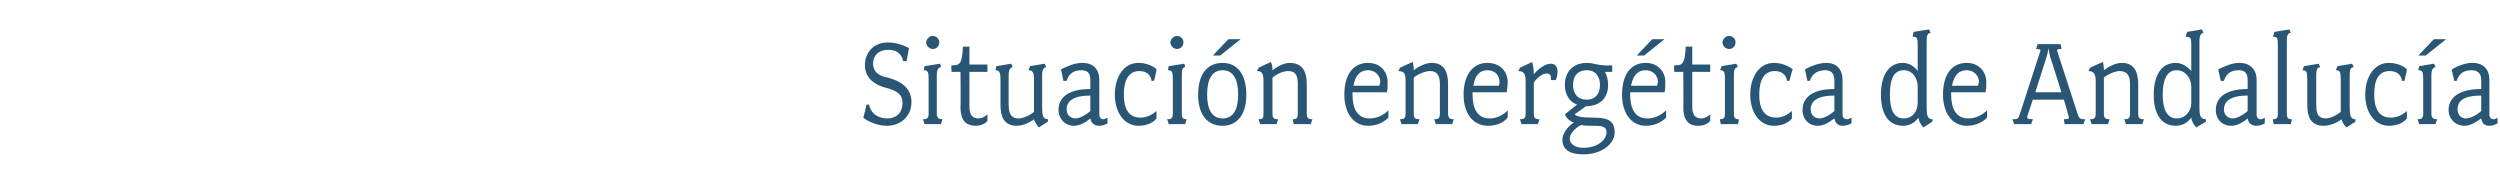 <?xml version="1.0" standalone="no"?><!DOCTYPE svg PUBLIC "-//W3C//DTD SVG 1.1//EN" "http://www.w3.org/Graphics/SVG/1.1/DTD/svg11.dtd"><svg xmlns="http://www.w3.org/2000/svg" version="1.1" width="306.1px" height="23.7px" viewBox="0 -1 306.1 23.7" style="top:-1px">  <desc>Situaci n energ tica de Andaluc a</desc>  <defs/>  <g id="Polygon37051">    <path d="M 108.6 14.4 C 107.1 14.4 105.9 13.6 105.7 13.4 C 105.73 13.42 106.1 11.8 106.1 11.8 C 106.1 11.8 106.38 11.82 106.4 11.8 C 106.7 13.1 107.7 13.5 108.7 13.5 C 109.4 13.5 110.5 13.1 110.5 11.6 C 110.5 10.6 109.9 10.1 108.3 9.7 C 107.2 9.4 105.9 8.6 105.9 7 C 105.9 5.3 107.1 4.2 108.7 4.2 C 110.1 4.2 111.1 4.8 111.3 4.9 C 111.28 4.94 111 6.5 111 6.5 C 111 6.5 110.64 6.46 110.6 6.5 C 110.3 5.3 109.5 5.1 108.7 5.1 C 107.7 5.1 106.9 5.7 106.9 6.8 C 106.9 7.7 107.5 8.3 108.7 8.5 C 110.2 8.9 111.6 9.7 111.6 11.5 C 111.6 13.3 110.2 14.4 108.6 14.4 Z M 114.2 5 C 113.8 5 113.4 4.6 113.4 4.2 C 113.4 3.8 113.8 3.4 114.2 3.4 C 114.7 3.4 115 3.8 115 4.2 C 115 4.6 114.7 5 114.2 5 Z M 115.2 14.2 L 113.2 14.2 C 113.2 14.2 113.04 13.65 113 13.6 C 113.6 13.6 113.7 13.4 113.7 12.9 C 113.7 12.9 113.7 8.7 113.7 8.7 C 113.7 7.8 113.6 7.6 113.1 7.6 C 113.09 7.65 113.2 7.1 113.2 7.1 L 115.1 6.8 C 115.1 6.8 115.25 7.18 115.2 7.2 C 114.9 7.3 114.7 7.5 114.7 8.2 C 114.7 8.2 114.7 12.9 114.7 12.9 C 114.7 13.4 114.9 13.6 115.4 13.6 C 115.41 13.65 115.2 14.2 115.2 14.2 Z M 119.5 14.4 C 118.5 14.4 117.6 14 117.6 12.1 C 117.65 12.13 117.6 7.8 117.6 7.8 L 116.5 7.8 C 116.5 7.8 116.46 7.04 116.5 7 C 117.5 7 117.8 6.9 117.9 4.7 C 117.9 4.74 118.7 4.7 118.7 4.7 L 118.7 6.9 L 120.9 6.9 L 120.9 7.8 L 118.7 7.8 C 118.7 7.8 118.7 12.11 118.7 12.1 C 118.7 13.2 119.2 13.5 119.8 13.5 C 120.2 13.5 120.6 13.3 120.9 13 C 120.9 13 120.9 13.8 120.9 13.8 C 120.6 14.2 120 14.4 119.5 14.4 Z M 127.2 14.6 C 127.2 14.6 126.78 14.18 126.6 13.6 C 126.1 14 125.2 14.4 124.5 14.4 C 122.8 14.4 122.5 13.1 122.5 11.8 C 122.5 11.8 122.5 8.7 122.5 8.7 C 122.5 7.8 122.3 7.6 121.9 7.6 C 121.85 7.65 122 7.1 122 7.1 L 123.8 6.8 C 123.8 6.8 124.01 7.18 124 7.2 C 123.7 7.3 123.5 7.5 123.5 8.2 C 123.5 8.2 123.5 11.8 123.5 11.8 C 123.5 12.9 123.8 13.5 124.7 13.5 C 125.2 13.5 126 13.2 126.6 12.7 C 126.6 12.7 126.6 8.7 126.6 8.7 C 126.6 7.8 126.4 7.6 125.9 7.6 C 125.95 7.65 126.1 7.1 126.1 7.1 L 127.9 6.8 C 127.9 6.8 128.11 7.18 128.1 7.2 C 127.8 7.3 127.6 7.5 127.6 8.2 C 127.6 8.2 127.6 12.2 127.6 12.2 C 127.6 13.1 127.7 13.6 128.3 13.6 C 128.35 13.57 128.3 13.9 128.3 13.9 L 127.2 14.6 Z M 134.6 14.4 C 134 14.4 133.6 14.1 133.5 13.5 C 132.8 14.1 132.1 14.4 131.5 14.4 C 130.3 14.4 129.6 13.4 129.6 12.5 C 129.6 10.8 131 9.9 133.5 9.9 C 133.5 9.9 133.5 8.8 133.5 8.8 C 133.5 8 133.2 7.6 132.4 7.6 C 131.6 7.6 130.9 7.9 130.6 8.9 C 130.56 8.91 130.2 8.9 130.2 8.9 C 130.2 8.9 129.92 7.46 129.9 7.5 C 130.5 7.2 131.5 6.7 132.5 6.7 C 133.9 6.7 134.6 7.5 134.6 8.8 C 134.6 8.8 134.6 13 134.6 13 C 134.6 13.4 134.8 13.6 135.1 13.6 C 135.3 13.6 135.4 13.5 135.6 13.4 C 135.6 13.4 135.6 14.1 135.6 14.1 C 135.3 14.3 134.9 14.4 134.6 14.4 Z M 133.5 10.7 C 131.4 10.7 130.6 11.4 130.6 12.4 C 130.6 13 131 13.5 131.7 13.5 C 132.1 13.5 132.8 13.2 133.5 12.6 C 133.5 12.6 133.5 10.7 133.5 10.7 Z M 141.3 8.9 C 141.3 8.9 141.04 8.91 141 8.9 C 140.9 8.1 140.3 7.7 139.5 7.7 C 138.2 7.7 137.6 8.8 137.6 10.6 C 137.6 12.3 138.2 13.4 139.6 13.4 C 140.4 13.4 141 13.1 141.6 12.6 C 141.6 12.6 141.6 13.5 141.6 13.5 C 141.3 13.9 140.6 14.4 139.4 14.4 C 137.6 14.4 136.5 12.7 136.5 10.6 C 136.5 8.4 137.6 6.7 139.4 6.7 C 140.6 6.7 141.5 7.3 141.6 7.5 C 141.65 7.5 141.3 8.9 141.3 8.9 Z M 144.1 5 C 143.7 5 143.3 4.6 143.3 4.2 C 143.3 3.8 143.7 3.4 144.1 3.4 C 144.6 3.4 144.9 3.8 144.9 4.2 C 144.9 4.6 144.6 5 144.1 5 Z M 145.1 14.2 L 143.1 14.2 C 143.1 14.2 142.94 13.65 142.9 13.6 C 143.5 13.6 143.6 13.4 143.6 12.9 C 143.6 12.9 143.6 8.7 143.6 8.7 C 143.6 7.8 143.5 7.6 143 7.6 C 142.99 7.65 143.1 7.1 143.1 7.1 L 145 6.8 C 145 6.8 145.15 7.18 145.1 7.2 C 144.8 7.3 144.7 7.5 144.7 8.2 C 144.7 8.2 144.7 12.9 144.7 12.9 C 144.7 13.4 144.8 13.6 145.3 13.6 C 145.31 13.65 145.1 14.2 145.1 14.2 Z M 149.7 14.4 C 147.8 14.4 146.7 13 146.7 10.6 C 146.7 8.1 147.8 6.7 149.7 6.7 C 151.5 6.7 152.6 8.1 152.6 10.6 C 152.6 13 151.5 14.4 149.7 14.4 Z M 149.7 7.6 C 148.4 7.6 147.8 8.7 147.8 10.6 C 147.8 12.4 148.4 13.5 149.7 13.5 C 151 13.5 151.6 12.4 151.6 10.6 C 151.6 8.7 151 7.6 149.7 7.6 Z M 149.4 5.8 L 148.5 5.8 L 150.4 3.8 L 151.9 3.8 L 149.4 5.8 Z M 160.5 14.2 L 158.4 14.2 C 158.4 14.2 158.29 13.65 158.3 13.6 C 158.8 13.6 158.9 13.4 158.9 12.9 C 158.9 12.9 158.9 9.3 158.9 9.3 C 158.9 8.3 158.7 7.7 157.7 7.7 C 157.2 7.7 156.4 8 155.8 8.5 C 155.8 8.5 155.8 12.9 155.8 12.9 C 155.8 13.4 155.9 13.6 156.5 13.6 C 156.46 13.65 156.3 14.2 156.3 14.2 L 154.3 14.2 C 154.3 14.2 154.09 13.65 154.1 13.6 C 154.7 13.6 154.7 13.4 154.7 12.9 C 154.7 12.9 154.7 9 154.7 9 C 154.7 8.1 154.6 7.7 153.9 7.7 C 153.9 7.71 154.1 7.3 154.1 7.3 C 154.1 7.3 155.63 6.56 155.6 6.6 C 155.7 6.8 155.8 7 155.8 7.6 C 156.3 7.2 157.2 6.7 157.9 6.7 C 159.7 6.7 160 8.1 160 9.3 C 160 9.3 160 12.9 160 12.9 C 160 13.4 160.1 13.6 160.7 13.6 C 160.65 13.65 160.5 14.2 160.5 14.2 Z M 167.5 14.4 C 165.7 14.4 164.6 12.8 164.6 10.6 C 164.6 8.1 165.7 6.7 167.5 6.7 C 169.1 6.7 169.9 7.9 169.9 9 C 169.9 9.6 169.9 10 169.8 10.3 C 169.8 10.3 165.6 10.3 165.6 10.3 C 165.6 10.4 165.6 10.5 165.6 10.6 C 165.6 12.3 166.2 13.5 167.7 13.5 C 168.6 13.5 169.4 13.1 170 12.5 C 170 12.5 170 13.4 170 13.4 C 169.5 13.9 168.7 14.4 167.5 14.4 Z M 167.5 7.6 C 166.7 7.6 166 8 165.7 9.5 C 165.7 9.5 168.9 9.5 168.9 9.5 C 168.9 9.3 169 9.2 169 9 C 169 8.4 168.5 7.6 167.5 7.6 Z M 177.8 14.2 L 175.8 14.2 C 175.8 14.2 175.63 13.65 175.6 13.6 C 176.2 13.6 176.3 13.4 176.3 12.9 C 176.3 12.9 176.3 9.3 176.3 9.3 C 176.3 8.3 176 7.7 175.1 7.7 C 174.6 7.7 173.7 8 173.1 8.5 C 173.1 8.5 173.1 12.9 173.1 12.9 C 173.1 13.4 173.2 13.6 173.8 13.6 C 173.8 13.65 173.6 14.2 173.6 14.2 L 171.6 14.2 C 171.6 14.2 171.44 13.65 171.4 13.6 C 172 13.6 172.1 13.4 172.1 12.9 C 172.1 12.9 172.1 9 172.1 9 C 172.1 8.1 172 7.7 171.2 7.7 C 171.24 7.71 171.4 7.3 171.4 7.3 C 171.4 7.3 172.97 6.56 173 6.6 C 173 6.8 173.1 7 173.1 7.6 C 173.6 7.2 174.5 6.7 175.3 6.7 C 177 6.7 177.3 8.1 177.3 9.3 C 177.3 9.3 177.3 12.9 177.3 12.9 C 177.3 13.4 177.5 13.6 178 13.6 C 178 13.65 177.8 14.2 177.8 14.2 Z M 182.2 14.4 C 180.3 14.4 179.2 12.8 179.2 10.6 C 179.2 8.1 180.4 6.7 182.1 6.7 C 183.8 6.7 184.6 7.9 184.6 9 C 184.6 9.6 184.5 10 184.5 10.3 C 184.5 10.3 180.3 10.3 180.3 10.3 C 180.3 10.4 180.3 10.5 180.3 10.6 C 180.3 12.3 180.9 13.5 182.4 13.5 C 183.2 13.5 184.1 13.1 184.6 12.5 C 184.6 12.5 184.6 13.4 184.6 13.4 C 184.2 13.9 183.4 14.4 182.2 14.4 Z M 182.1 7.6 C 181.4 7.6 180.6 8 180.4 9.5 C 180.4 9.5 183.5 9.5 183.5 9.5 C 183.6 9.3 183.6 9.2 183.6 9 C 183.6 8.4 183.2 7.6 182.1 7.6 Z M 190.5 8.8 L 189.9 8.8 C 189.9 8.8 189.9 8.72 189.9 8.6 C 189.9 8.3 189.8 8 189.4 8 C 188.9 8 188.3 8.4 187.8 9.1 C 187.8 9.1 187.8 12.9 187.8 12.9 C 187.8 13.4 187.9 13.6 188.5 13.6 C 188.48 13.65 188.3 14.2 188.3 14.2 L 186.3 14.2 C 186.3 14.2 186.11 13.65 186.1 13.6 C 186.7 13.6 186.8 13.4 186.8 12.9 C 186.8 12.9 186.8 9 186.8 9 C 186.8 8.1 186.6 7.7 185.9 7.7 C 185.92 7.71 186.1 7.3 186.1 7.3 C 186.1 7.3 187.64 6.56 187.6 6.6 C 187.7 6.9 187.8 7.5 187.8 8.1 C 188.3 7.5 189.1 6.8 189.9 6.8 C 190.4 6.8 190.7 7.2 190.7 7.7 C 190.75 8.22 190.5 8.8 190.5 8.8 Z M 193.9 17.9 C 192.3 17.9 191.3 17.4 191.3 16.1 C 191.3 15.4 191.9 14.5 192.7 14 C 192.3 13.9 191.8 13.5 191.6 13 C 191.6 13 193.1 11.8 193.1 11.8 C 192.2 11.5 191.6 10.6 191.6 9.4 C 191.6 7.8 192.6 6.7 194.3 6.7 C 195.1 6.7 195.6 7 196.5 7 C 196.51 7.04 197.4 7 197.4 7 L 197.4 7.8 C 197.4 7.8 196.48 7.79 196.5 7.8 C 196.7 8.1 196.9 8.7 196.9 9.4 C 196.9 11 195.9 12 194.2 12 C 194.2 12 192.8 13 192.8 13 C 193 13.2 193.4 13.4 195 13.4 C 196.6 13.4 197.7 13.6 197.7 15.2 C 197.7 16.7 196 17.9 193.9 17.9 Z M 194.3 7.6 C 193.1 7.6 192.6 8.4 192.6 9.4 C 192.6 10.4 193.1 11.2 194.3 11.2 C 195.4 11.2 195.9 10.4 195.9 9.4 C 195.9 8.4 195.4 7.6 194.3 7.6 Z M 195 14.4 C 194.5 14.4 193.9 14.4 193.6 14.3 C 192.8 14.7 192.2 15.4 192.2 16 C 192.2 16.5 192.7 17.1 193.9 17.1 C 195.5 17.1 196.7 16.2 196.7 15.2 C 196.7 14.4 196 14.4 195 14.4 Z M 201.5 14.4 C 199.7 14.4 198.6 12.8 198.6 10.6 C 198.6 8.1 199.7 6.7 201.5 6.7 C 203.1 6.7 203.9 7.9 203.9 9 C 203.9 9.6 203.9 10 203.8 10.3 C 203.8 10.3 199.6 10.3 199.6 10.3 C 199.6 10.4 199.6 10.5 199.6 10.6 C 199.6 12.3 200.2 13.5 201.7 13.5 C 202.6 13.5 203.4 13.1 204 12.5 C 204 12.5 204 13.4 204 13.4 C 203.5 13.9 202.7 14.4 201.5 14.4 Z M 201.5 7.6 C 200.7 7.6 200 8 199.7 9.5 C 199.7 9.5 202.9 9.5 202.9 9.5 C 202.9 9.3 203 9.2 203 9 C 203 8.4 202.5 7.6 201.5 7.6 Z M 201.3 5.8 L 200.4 5.8 L 202.3 3.8 L 203.8 3.8 L 201.3 5.8 Z M 207.9 14.4 C 207 14.4 206.1 14 206.1 12.1 C 206.14 12.13 206.1 7.8 206.1 7.8 L 205 7.8 C 205 7.8 204.96 7.04 205 7 C 206 7 206.3 6.9 206.4 4.7 C 206.4 4.74 207.2 4.7 207.2 4.7 L 207.2 6.9 L 209.4 6.9 L 209.4 7.8 L 207.2 7.8 C 207.2 7.8 207.2 12.11 207.2 12.1 C 207.2 13.2 207.7 13.5 208.3 13.5 C 208.7 13.5 209.1 13.3 209.4 13 C 209.4 13 209.4 13.8 209.4 13.8 C 209.1 14.2 208.5 14.4 207.9 14.4 Z M 211.7 5 C 211.3 5 210.9 4.6 210.9 4.2 C 210.9 3.8 211.3 3.4 211.7 3.4 C 212.2 3.4 212.5 3.8 212.5 4.2 C 212.5 4.6 212.2 5 211.7 5 Z M 212.8 14.2 L 210.7 14.2 C 210.7 14.2 210.56 13.65 210.6 13.6 C 211.1 13.6 211.2 13.4 211.2 12.9 C 211.2 12.9 211.2 8.7 211.2 8.7 C 211.2 7.8 211.1 7.6 210.6 7.6 C 210.6 7.65 210.8 7.1 210.8 7.1 L 212.6 6.8 C 212.6 6.8 212.76 7.18 212.8 7.2 C 212.4 7.3 212.3 7.5 212.3 8.2 C 212.3 8.2 212.3 12.9 212.3 12.9 C 212.3 13.4 212.4 13.6 212.9 13.6 C 212.92 13.65 212.8 14.2 212.8 14.2 Z M 219.1 8.9 C 219.1 8.9 218.84 8.91 218.8 8.9 C 218.7 8.1 218.1 7.7 217.3 7.7 C 216 7.7 215.4 8.8 215.4 10.6 C 215.4 12.3 216 13.4 217.5 13.4 C 218.2 13.4 218.8 13.1 219.4 12.6 C 219.4 12.6 219.4 13.5 219.4 13.5 C 219.1 13.9 218.4 14.4 217.2 14.4 C 215.4 14.4 214.3 12.7 214.3 10.6 C 214.3 8.4 215.4 6.7 217.2 6.7 C 218.4 6.7 219.3 7.3 219.5 7.5 C 219.45 7.5 219.1 8.9 219.1 8.9 Z M 225.6 14.4 C 225.1 14.4 224.7 14.1 224.6 13.5 C 223.8 14.1 223.2 14.4 222.6 14.4 C 221.3 14.4 220.7 13.4 220.7 12.5 C 220.7 10.8 222.1 9.9 224.6 9.9 C 224.6 9.9 224.6 8.8 224.6 8.8 C 224.6 8 224.2 7.6 223.5 7.6 C 222.7 7.6 221.9 7.9 221.6 8.9 C 221.63 8.91 221.3 8.9 221.3 8.9 C 221.3 8.9 220.99 7.46 221 7.5 C 221.5 7.2 222.6 6.7 223.6 6.7 C 224.9 6.7 225.6 7.5 225.6 8.8 C 225.6 8.8 225.6 13 225.6 13 C 225.6 13.4 225.8 13.6 226.2 13.6 C 226.3 13.6 226.5 13.5 226.7 13.4 C 226.7 13.4 226.7 14.1 226.7 14.1 C 226.3 14.3 226 14.4 225.6 14.4 Z M 224.6 10.7 C 222.5 10.7 221.7 11.4 221.7 12.4 C 221.7 13 222.1 13.5 222.8 13.5 C 223.2 13.5 223.9 13.2 224.6 12.6 C 224.6 12.6 224.6 10.7 224.6 10.7 Z M 234.8 9.6 C 234.8 8.6 234.2 7.6 233.1 7.6 C 231.8 7.6 231.4 8.8 231.4 10.6 C 231.4 12.3 231.8 13.5 233.1 13.5 C 234.2 13.5 234.8 12.6 234.8 11.6 C 234.8 11.6 234.8 9.6 234.8 9.6 Z M 235.5 14.6 C 235.5 14.6 234.94 14.03 234.9 13.4 C 234.4 14.1 233.7 14.4 233 14.4 C 231.2 14.4 230.3 12.9 230.3 10.6 C 230.3 8.3 231.2 6.7 233 6.7 C 233.7 6.7 234.4 7.1 234.8 7.7 C 234.8 7.7 234.8 4.5 234.8 4.5 C 234.8 3.6 234.7 3.5 234.2 3.5 C 234.17 3.46 234.3 2.9 234.3 2.9 L 236.2 2.6 C 236.2 2.6 236.36 2.99 236.4 3 C 236 3.1 235.9 3.3 235.9 4 C 235.9 4 235.9 12.2 235.9 12.2 C 235.9 13.1 236 13.6 236.6 13.6 C 236.64 13.57 236.6 13.9 236.6 13.9 L 235.5 14.6 Z M 240.8 14.4 C 239 14.4 237.9 12.8 237.9 10.6 C 237.9 8.1 239 6.7 240.8 6.7 C 242.4 6.7 243.2 7.9 243.2 9 C 243.2 9.6 243.2 10 243.1 10.3 C 243.1 10.3 238.9 10.3 238.9 10.3 C 238.9 10.4 238.9 10.5 238.9 10.6 C 238.9 12.3 239.5 13.5 241 13.5 C 241.9 13.5 242.7 13.1 243.3 12.5 C 243.3 12.5 243.3 13.4 243.3 13.4 C 242.8 13.9 242 14.4 240.8 14.4 Z M 240.8 7.6 C 240 7.6 239.3 8 239 9.5 C 239 9.5 242.2 9.5 242.2 9.5 C 242.2 9.3 242.3 9.2 242.3 9 C 242.3 8.4 241.8 7.6 240.8 7.6 Z M 255.1 14.2 L 252.8 14.2 C 252.8 14.2 252.68 13.65 252.7 13.6 C 253.4 13.6 253.4 13.5 253.2 13 C 253.23 12.96 252.7 11.2 252.7 11.2 L 248.9 11.2 C 248.9 11.2 248.32 12.96 248.3 13 C 248.1 13.5 248.2 13.6 248.9 13.6 C 248.86 13.65 248.7 14.2 248.7 14.2 L 246.6 14.2 C 246.6 14.2 246.43 13.65 246.4 13.6 C 247 13.6 247.1 13.6 247.3 13 C 247.3 13 249.8 5.3 249.8 5.3 C 249.9 5.1 249.8 5 249.3 5 C 249.29 4.98 249.5 4.4 249.5 4.4 L 252.3 4.4 C 252.3 4.4 252.43 4.98 252.4 5 C 251.9 5 251.8 5.1 251.9 5.3 C 251.9 5.3 254.4 13 254.4 13 C 254.6 13.6 254.8 13.6 255.3 13.6 C 255.28 13.65 255.1 14.2 255.1 14.2 Z M 251 5.9 C 250.91 5.5 250.8 4.9 250.8 4.9 C 250.8 4.9 250.75 5.49 250.6 5.9 C 250.62 5.87 249.2 10.3 249.2 10.3 L 252.4 10.3 C 252.4 10.3 251.02 5.87 251 5.9 Z M 262.3 14.2 L 260.3 14.2 C 260.3 14.2 260.11 13.65 260.1 13.6 C 260.7 13.6 260.8 13.4 260.8 12.9 C 260.8 12.9 260.8 9.3 260.8 9.3 C 260.8 8.3 260.5 7.7 259.5 7.7 C 259.1 7.7 258.2 8 257.6 8.5 C 257.6 8.5 257.6 12.9 257.6 12.9 C 257.6 13.4 257.7 13.6 258.3 13.6 C 258.28 13.65 258.1 14.2 258.1 14.2 L 256.1 14.2 C 256.1 14.2 255.92 13.65 255.9 13.6 C 256.5 13.6 256.6 13.4 256.6 12.9 C 256.6 12.9 256.6 9 256.6 9 C 256.6 8.1 256.4 7.7 255.7 7.7 C 255.72 7.71 255.9 7.3 255.9 7.3 C 255.9 7.3 257.45 6.56 257.5 6.6 C 257.5 6.8 257.6 7 257.6 7.6 C 258.1 7.2 259 6.7 259.8 6.7 C 261.5 6.7 261.8 8.1 261.8 9.3 C 261.8 9.3 261.8 12.9 261.8 12.9 C 261.8 13.4 261.9 13.6 262.5 13.6 C 262.48 13.65 262.3 14.2 262.3 14.2 Z M 268.3 9.6 C 268.3 8.6 267.6 7.6 266.5 7.6 C 265.3 7.6 264.8 8.8 264.8 10.6 C 264.8 12.3 265.3 13.5 266.5 13.5 C 267.6 13.5 268.3 12.6 268.3 11.6 C 268.3 11.6 268.3 9.6 268.3 9.6 Z M 268.9 14.6 C 268.9 14.6 268.36 14.03 268.3 13.4 C 267.8 14.1 267.1 14.4 266.4 14.4 C 264.6 14.4 263.7 12.9 263.7 10.6 C 263.7 8.3 264.6 6.7 266.4 6.7 C 267.1 6.7 267.8 7.1 268.3 7.7 C 268.3 7.7 268.3 4.5 268.3 4.5 C 268.3 3.6 268.2 3.5 267.6 3.5 C 267.6 3.46 267.8 2.9 267.8 2.9 L 269.6 2.6 C 269.6 2.6 269.79 2.99 269.8 3 C 269.5 3.1 269.3 3.3 269.3 4 C 269.3 4 269.3 12.2 269.3 12.2 C 269.3 13.1 269.4 13.6 270.1 13.6 C 270.06 13.57 270.1 13.9 270.1 13.9 L 268.9 14.6 Z M 276.3 14.4 C 275.7 14.4 275.3 14.1 275.2 13.5 C 274.5 14.1 273.8 14.4 273.2 14.4 C 271.9 14.4 271.3 13.4 271.3 12.5 C 271.3 10.8 272.7 9.9 275.2 9.9 C 275.2 9.9 275.2 8.8 275.2 8.8 C 275.2 8 274.9 7.6 274.1 7.6 C 273.3 7.6 272.6 7.9 272.3 8.9 C 272.25 8.91 271.9 8.9 271.9 8.9 C 271.9 8.9 271.61 7.46 271.6 7.5 C 272.2 7.2 273.2 6.7 274.2 6.7 C 275.5 6.7 276.3 7.5 276.3 8.8 C 276.3 8.8 276.3 13 276.3 13 C 276.3 13.4 276.5 13.6 276.8 13.6 C 277 13.6 277.1 13.5 277.3 13.4 C 277.3 13.4 277.3 14.1 277.3 14.1 C 277 14.3 276.6 14.4 276.3 14.4 Z M 275.2 10.7 C 273.1 10.7 272.3 11.4 272.3 12.4 C 272.3 13 272.7 13.5 273.4 13.5 C 273.8 13.5 274.5 13.2 275.2 12.6 C 275.2 12.6 275.2 10.7 275.2 10.7 Z M 280.5 14.2 L 278.4 14.2 C 278.4 14.2 278.27 13.65 278.3 13.6 C 278.8 13.6 278.9 13.4 278.9 12.9 C 278.9 12.9 278.9 4.5 278.9 4.5 C 278.9 3.6 278.8 3.5 278.3 3.5 C 278.31 3.46 278.5 2.9 278.5 2.9 L 280.3 2.6 C 280.3 2.6 280.47 2.99 280.5 3 C 280.1 3.1 280 3.3 280 4 C 280 4 280 12.9 280 12.9 C 280 13.4 280.1 13.6 280.6 13.6 C 280.63 13.65 280.5 14.2 280.5 14.2 Z M 287.3 14.6 C 287.3 14.6 286.83 14.18 286.7 13.6 C 286.2 14 285.3 14.4 284.5 14.4 C 282.8 14.4 282.5 13.1 282.5 11.8 C 282.5 11.8 282.5 8.7 282.5 8.7 C 282.5 7.8 282.4 7.6 281.9 7.6 C 281.9 7.65 282.1 7.1 282.1 7.1 L 283.9 6.8 C 283.9 6.8 284.06 7.18 284.1 7.2 C 283.7 7.3 283.6 7.5 283.6 8.2 C 283.6 8.2 283.6 11.8 283.6 11.8 C 283.6 12.9 283.8 13.5 284.8 13.5 C 285.2 13.5 286 13.2 286.6 12.7 C 286.6 12.7 286.6 8.7 286.6 8.7 C 286.6 7.8 286.5 7.6 286 7.6 C 285.99 7.65 286.2 7.1 286.2 7.1 L 288 6.8 C 288 6.8 288.15 7.18 288.2 7.2 C 287.8 7.3 287.7 7.5 287.7 8.2 C 287.7 8.2 287.7 12.2 287.7 12.2 C 287.7 13.1 287.8 13.6 288.4 13.6 C 288.39 13.57 288.4 13.9 288.4 13.9 L 287.3 14.6 Z M 294.4 8.9 C 294.4 8.9 294.12 8.91 294.1 8.9 C 294 8.1 293.4 7.7 292.6 7.7 C 291.2 7.7 290.7 8.8 290.7 10.6 C 290.7 12.3 291.3 13.4 292.7 13.4 C 293.5 13.4 294.1 13.1 294.7 12.6 C 294.7 12.6 294.7 13.5 294.7 13.5 C 294.4 13.9 293.7 14.4 292.5 14.4 C 290.7 14.4 289.6 12.7 289.6 10.6 C 289.6 8.4 290.7 6.7 292.5 6.7 C 293.7 6.7 294.6 7.3 294.7 7.5 C 294.73 7.5 294.4 8.9 294.4 8.9 Z M 298.2 14.2 L 296.2 14.2 C 296.2 14.2 296.03 13.65 296 13.6 C 296.6 13.6 296.7 13.4 296.7 12.9 C 296.7 12.9 296.7 8.7 296.7 8.7 C 296.7 7.8 296.6 7.6 296.1 7.6 C 296.07 7.65 296.2 7.1 296.2 7.1 L 298 6.8 C 298 6.8 298.23 7.18 298.2 7.2 C 297.9 7.3 297.7 7.5 297.7 8.2 C 297.7 8.2 297.7 12.9 297.7 12.9 C 297.7 13.4 297.9 13.6 298.4 13.6 C 298.39 13.65 298.2 14.2 298.2 14.2 Z M 297 5.8 L 296.1 5.8 L 298 3.8 L 299.5 3.8 L 297 5.8 Z M 304.8 14.4 C 304.2 14.4 303.9 14.1 303.8 13.5 C 303 14.1 302.3 14.4 301.8 14.4 C 300.5 14.4 299.8 13.4 299.8 12.5 C 299.8 10.8 301.3 9.9 303.8 9.9 C 303.8 9.9 303.8 8.8 303.8 8.8 C 303.8 8 303.4 7.6 302.6 7.6 C 301.8 7.6 301.1 7.9 300.8 8.9 C 300.79 8.91 300.5 8.9 300.5 8.9 C 300.5 8.9 300.15 7.46 300.2 7.5 C 300.7 7.2 301.7 6.7 302.7 6.7 C 304.1 6.7 304.8 7.5 304.8 8.8 C 304.8 8.8 304.8 13 304.8 13 C 304.8 13.4 305 13.6 305.3 13.6 C 305.5 13.6 305.7 13.5 305.8 13.4 C 305.8 13.4 305.8 14.1 305.8 14.1 C 305.5 14.3 305.1 14.4 304.8 14.4 Z M 303.8 10.7 C 301.6 10.7 300.9 11.4 300.9 12.4 C 300.9 13 301.3 13.5 301.9 13.5 C 302.4 13.5 303.1 13.2 303.8 12.6 C 303.8 12.6 303.8 10.7 303.8 10.7 Z " stroke="none" fill="#285674"/>  </g></svg>